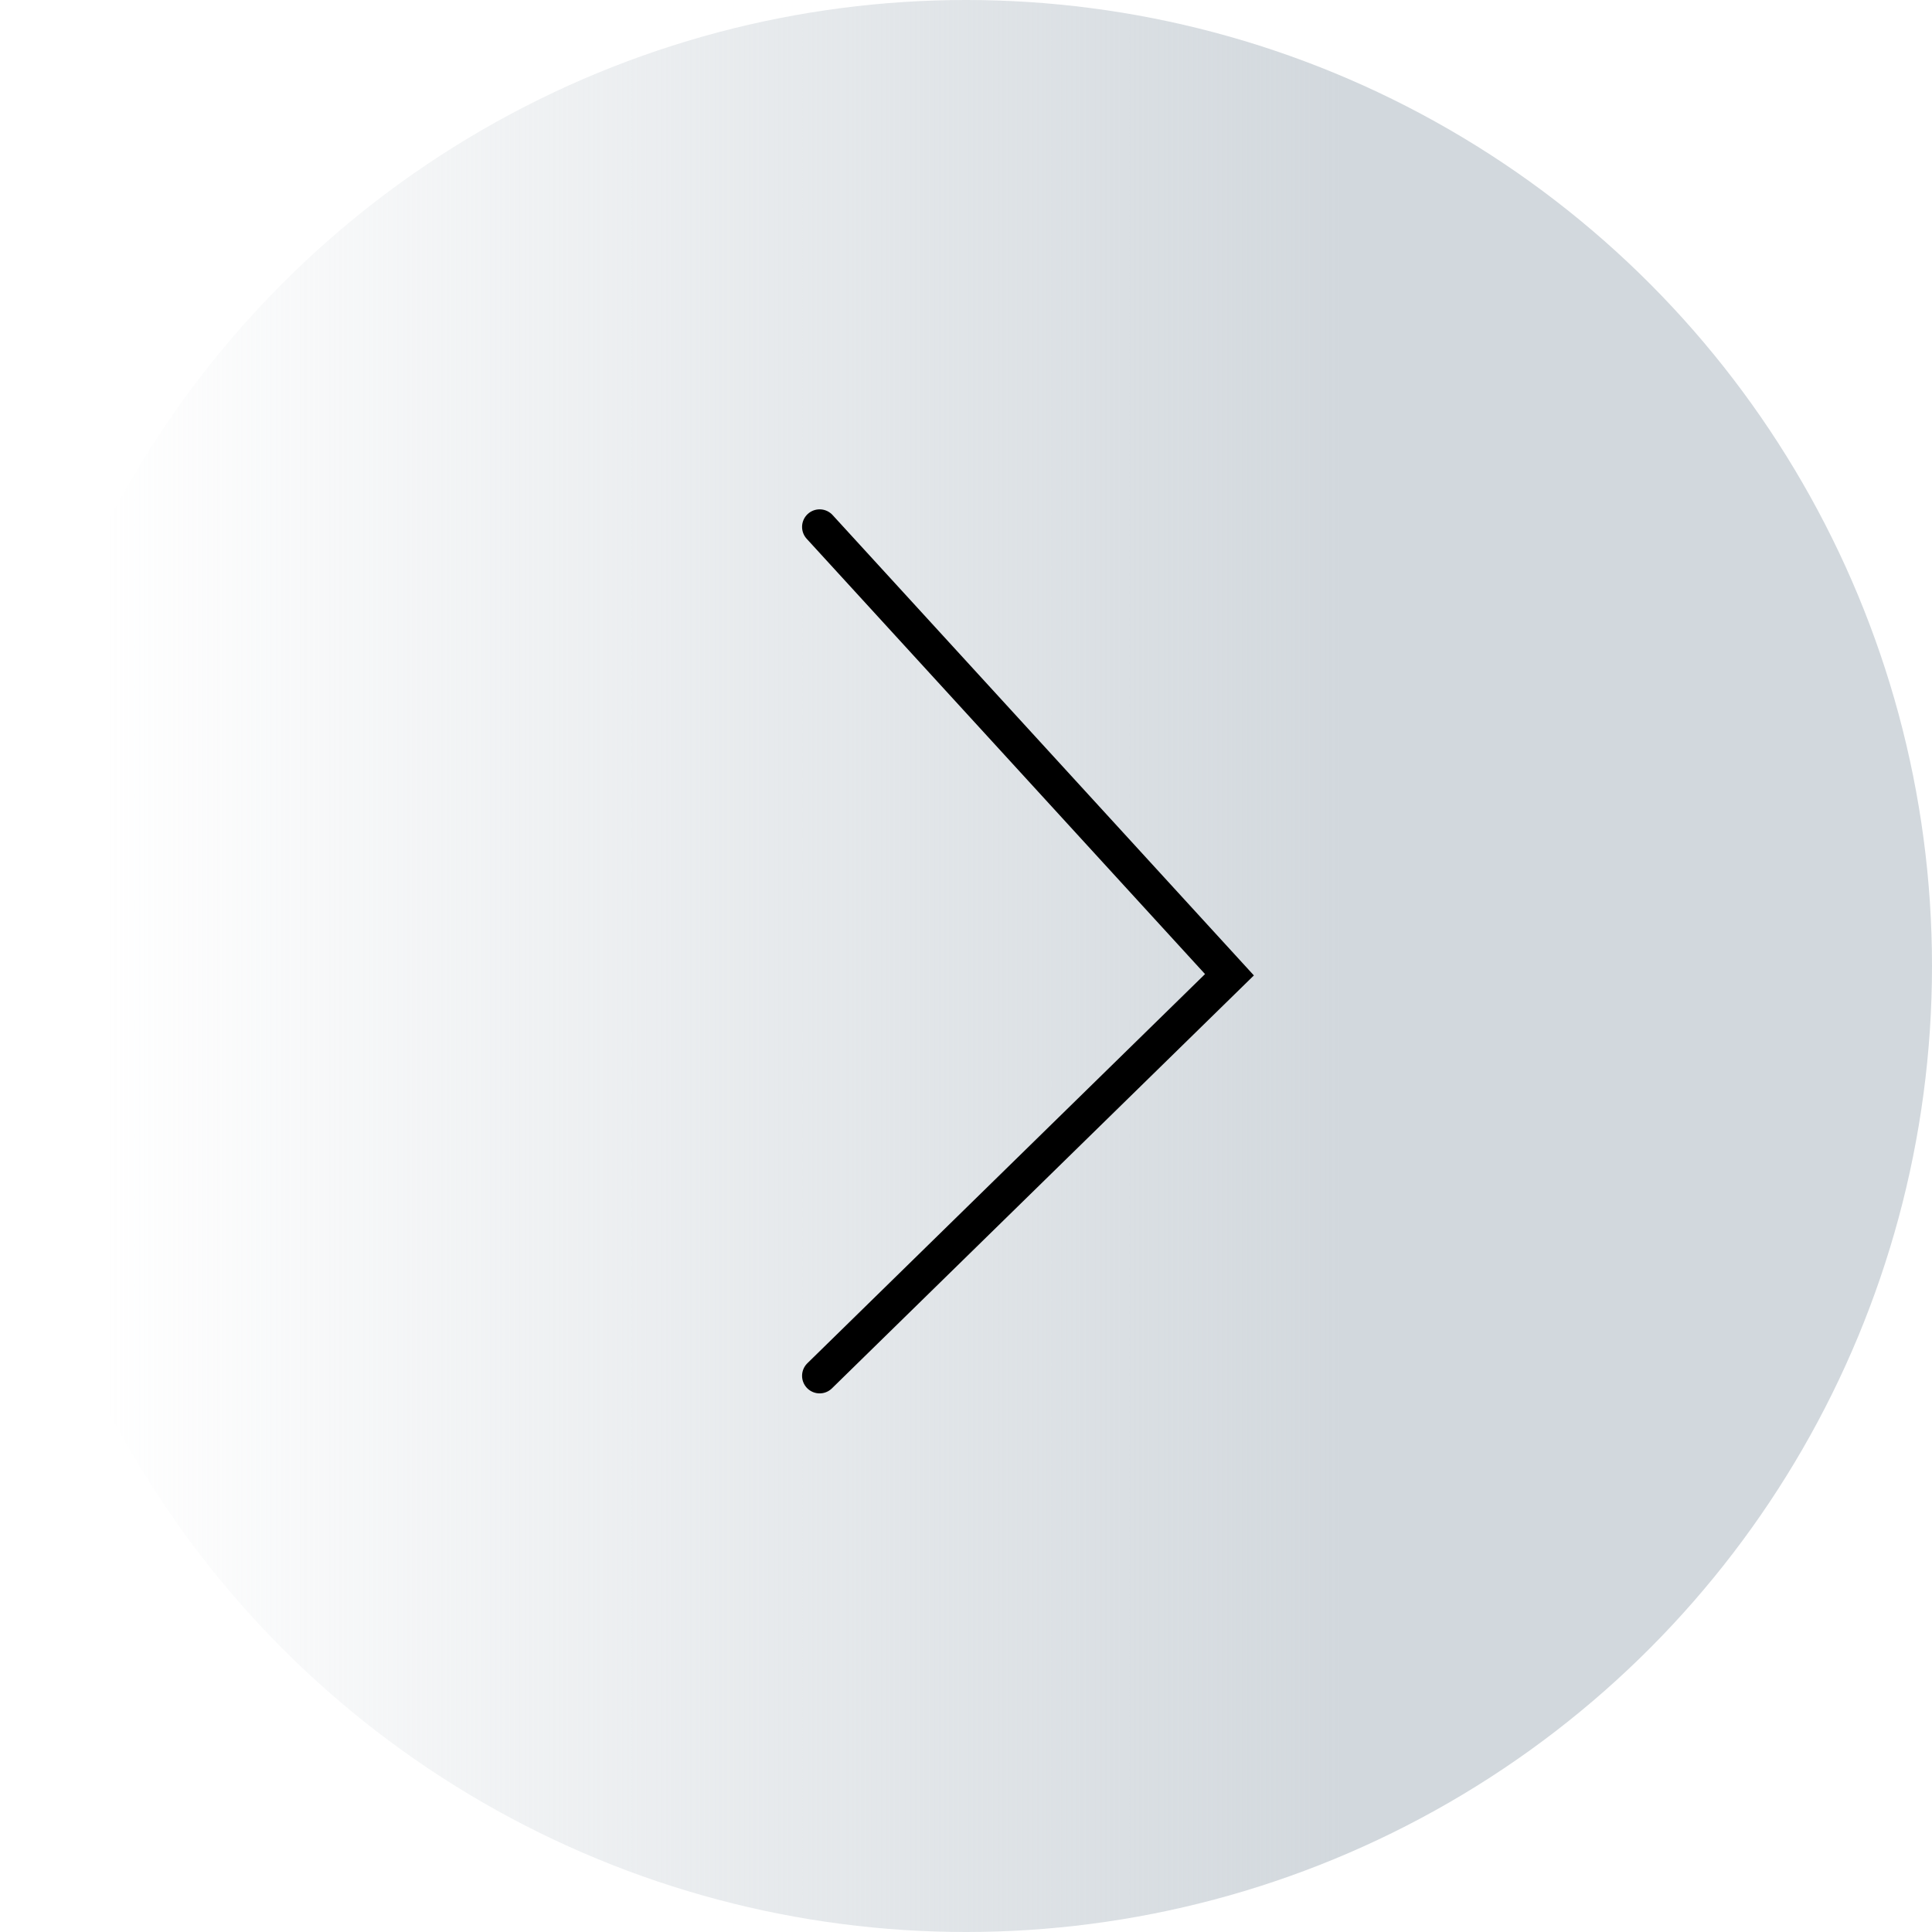 <?xml version="1.0" encoding="UTF-8"?> <svg xmlns="http://www.w3.org/2000/svg" width="66" height="66" viewBox="0 0 66 66" fill="none"><circle cx="33" cy="33" r="33" transform="matrix(-1 0 0 1 66 0)" fill="url(#paint0_linear_59_7)"></circle><path d="M28 18L42 33.299L28 47" stroke="black" stroke-width="1.2" stroke-linecap="round"></path><defs><linearGradient id="paint0_linear_59_7" x1="20" y1="37.5" x2="62.5" y2="37.5" gradientUnits="userSpaceOnUse"><stop stop-color="#D2D8DD"></stop><stop offset="1" stop-color="#D2D8DD" stop-opacity="0"></stop></linearGradient></defs></svg> 